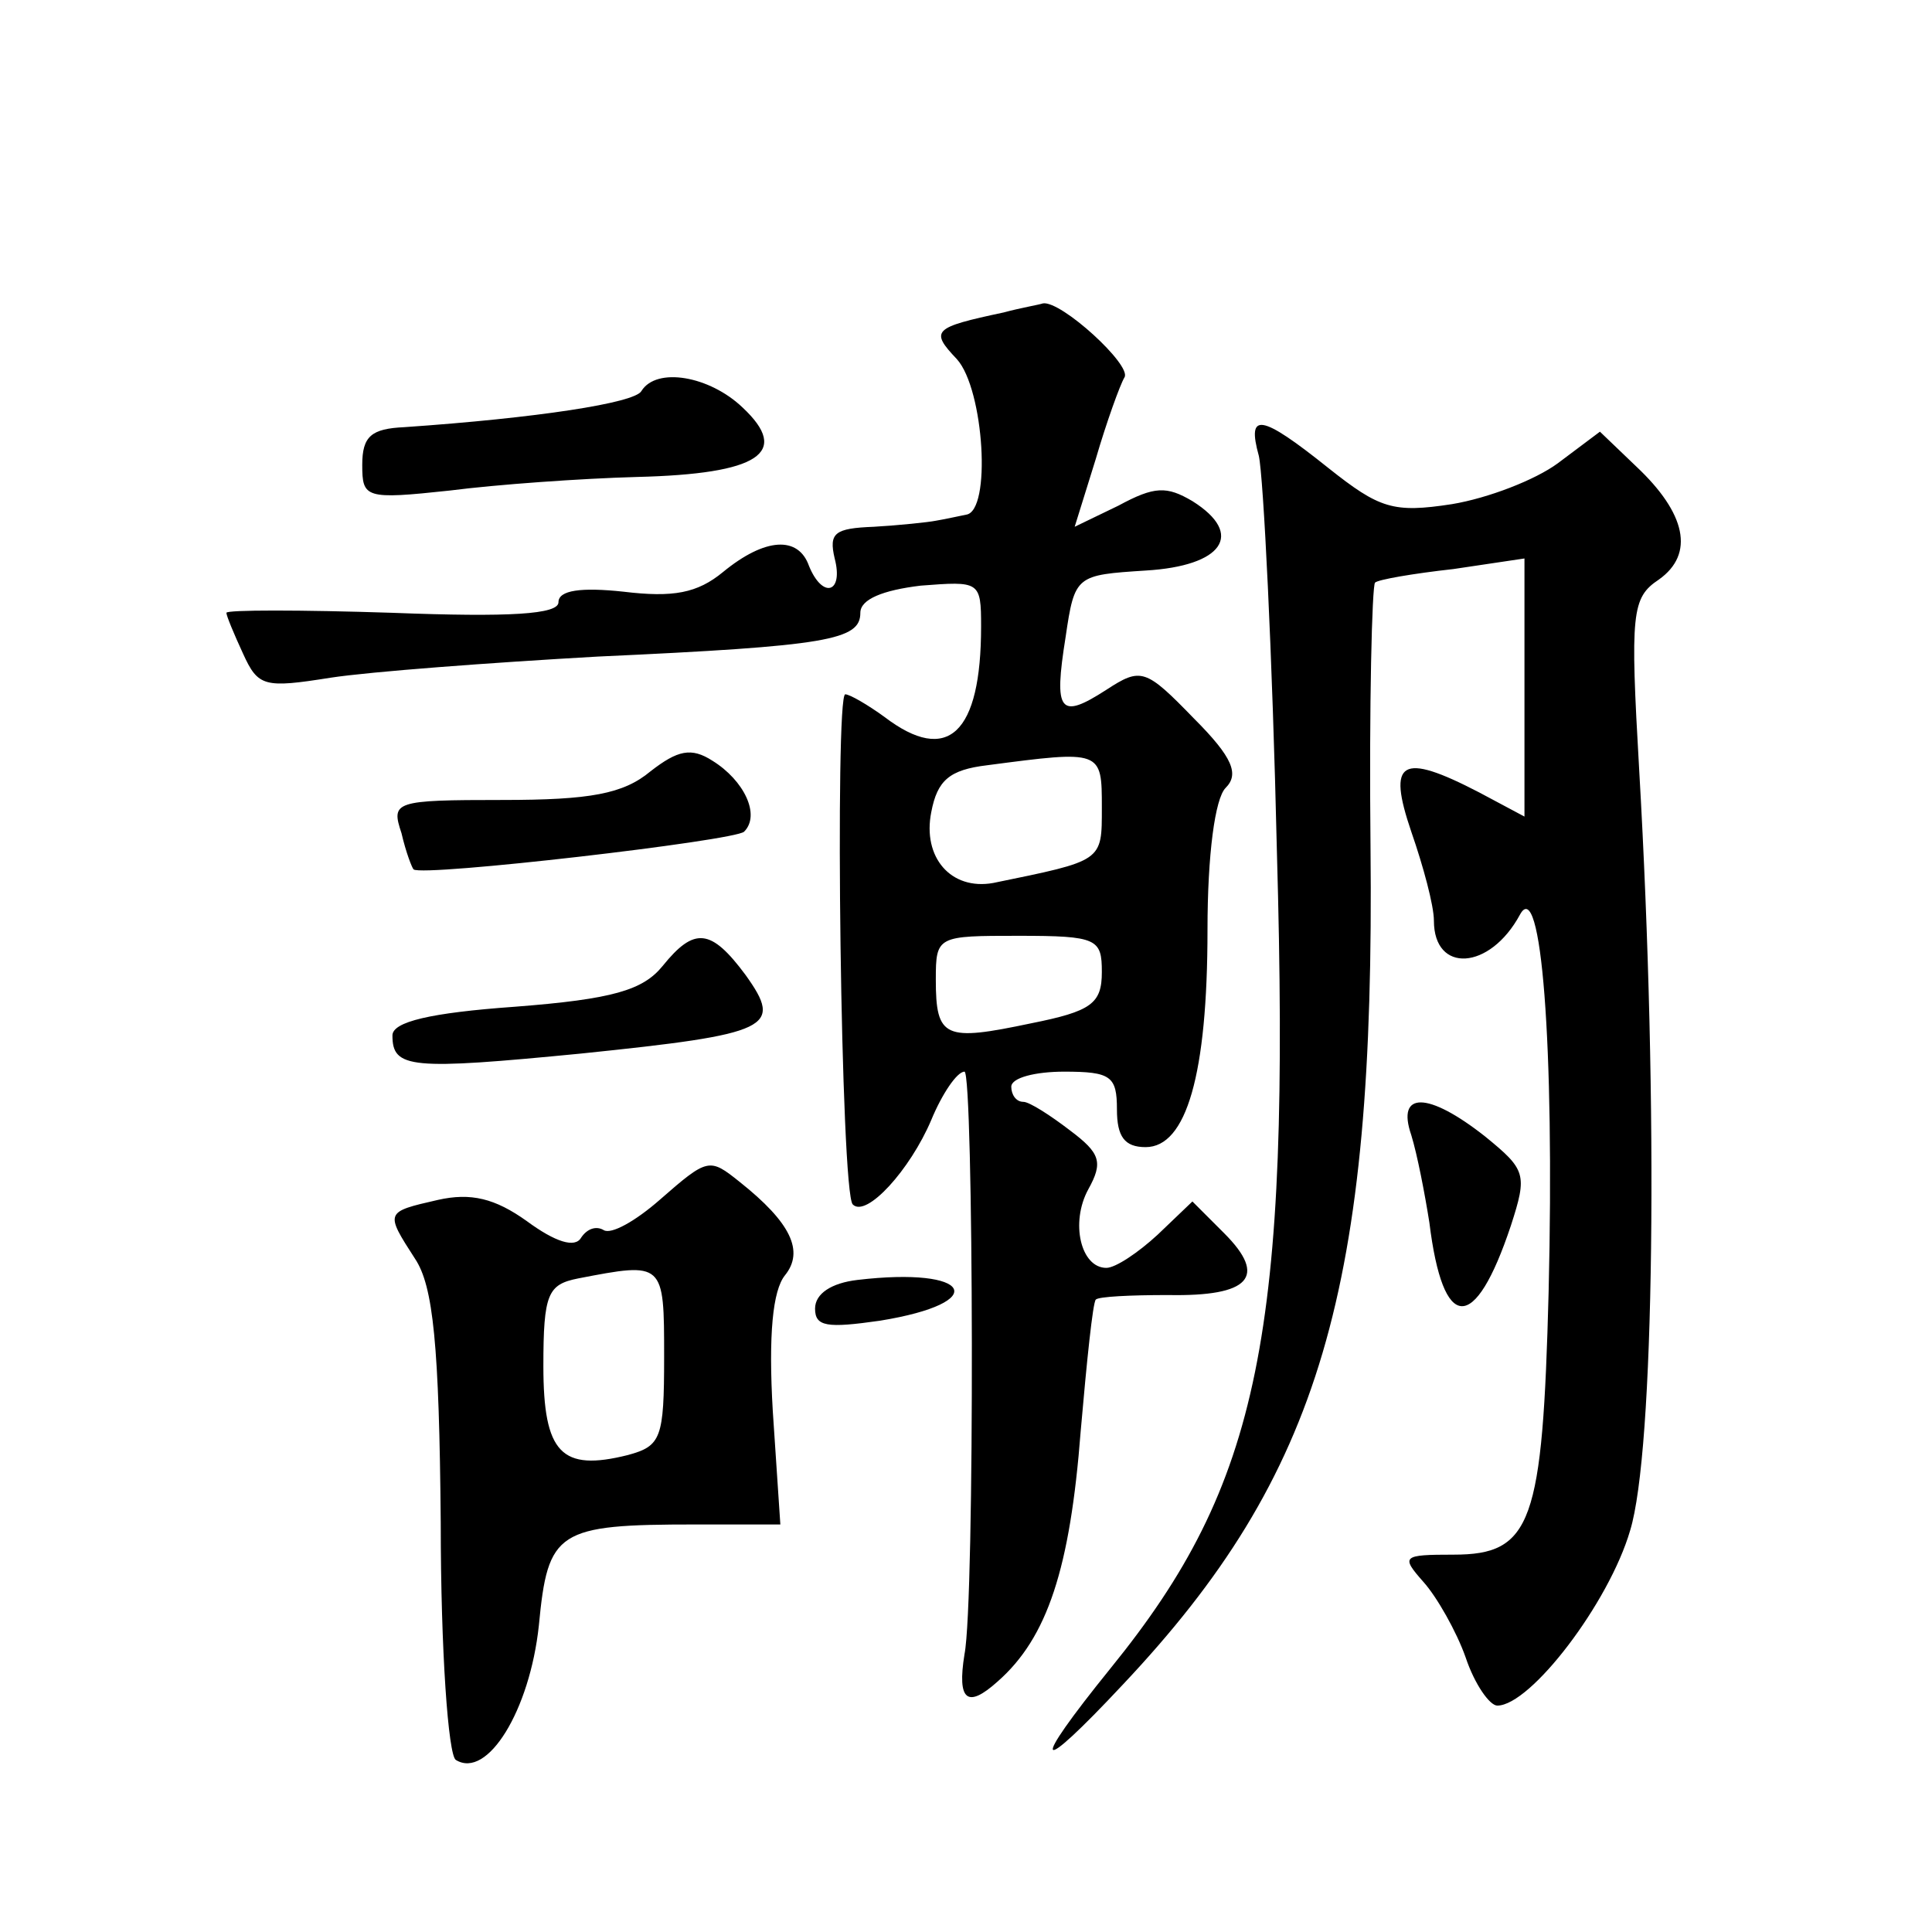 <?xml version="1.0" standalone="no"?>
<!DOCTYPE svg PUBLIC "-//W3C//DTD SVG 20010904//EN"
 "http://www.w3.org/TR/2001/REC-SVG-20010904/DTD/svg10.dtd">
<svg version="1.0" xmlns="http://www.w3.org/2000/svg"
 width="128pt" height="128pt" viewBox="0 0 128 128"
 preserveAspectRatio="xMidYMid meet">
<g transform="translate(0,128) scale(0.1,-0.1)"
fill="#0" stroke="none">
<path d="M665 1073 c-47 -10 -49 -12 -31 -31 18 -20 23 -101 6 -103 -5 -1 -14 -3
-20 -4 -5 -1 -24 -3 -41 -4 -26 -1 -30 -4 -26 -21 6 -23 -8 -27 -17 -5 -7 20 -29
19 -57 -4 -17 -14 -33 -17 -66 -13 -28 3 -43 1 -43 -7 0 -8 -32 -10 -110 -7 -61
2 -110 2 -110 0 0 -2 5 -14 11 -27 10 -22 14 -23 58 -16 26 4 106 10 177 14 153
7 174 11 174 29 0 9 15 15 40 18 39 3 40 3 40 -27 0 -71 -22 -92 -64 -60 -11 8
-23 15 -26 15 -7 0 -3 -331 5 -338 9 -9 38 23 52 56 7 17 17 32 22 32 6 0 7 -351
0 -386 -5 -31 2 -36 22 -18 33 29 48 75 55 166 4 46 8 85 10 87 2 2 23 3 48 3 54
-1 66 12 37 41 l-21 21 -23 -22 c-13 -12 -28 -22 -34 -22 -17 0 -24 30 -12 52 10
18 8 24 -12 39 -13 10 -27 19 -31 19 -5 0 -8 5 -8 10 0 6 16 10 35 10 31 0 35 -3
35 -25 0 -18 5 -25 19 -25 27 0 41 48 41 144 0 50 5 87 12 94 9 9 5 20 -21 46 -32
33 -35 34 -58 19 -31 -20 -35 -15 -27 35 6 41 7 41 53 44 51 3 66 24 31 46 -17
10 -25 10 -49 -3 l-29 -14 14 45 c7 24 16 49 19 54 5 8 -42 51 -54 49 -3 -1 -15
-3 -26 -6z m65 -328 c0 -36 1 -35 -72 -50 -28 -5 -47 17 -41 47 4 21 12 28 37 31
76 10 76 10 76 -28z m0 -109 c0 -21 -7 -26 -47 -34 -57 -12 -63 -10 -63 29 0 29
1 29 55 29 52 0 55 -2 55 -24z M425 1021 c-4 -8 -70 -18 -157 -24 -22 -1 -28 -6
-28 -25 0 -22 2 -23 58 -17 31 4 87 8 124 9 81 2 102 16 70 46 -22 21 -57 27 -67
11z M834 978 c3 -13 9 -131 12 -263 9 -319 -11 -418 -110 -540 -55 -68 -50 -73
8 -11 131 139 167 262 164 555 -1 94 1 173 3 175 2 2 25 6 52 9 l47 7 0 -85 0 -86
-30 16 c-52 27 -61 21 -45 -26 8 -23 15 -49 15 -59 0 -35 37 -33 57 4 14 26 23
-85 19 -250 -4 -153 -11 -174 -63 -174 -34 0 -35 -1 -20 -18 9 -10 22 -33 28 -50
6 -18 16 -32 21 -32 22 0 74 68 88 116 16 52 19 279 6 504 -6 104 -5 114 13 126
24 17 18 44 -15 75 l-24 23 -28 -21 c-15 -11 -46 -23 -70 -27 -39 -6 -48 -3 -82
24 -45 36 -54 37 -46 8z M431 769 c-18 -15 -40 -19 -98 -19 -72 0 -74 -1 -67 -22
3 -13 7 -23 8 -24 6 -5 213 19 219 25 11 11 0 34 -21 47 -14 9 -23 7 -41 -7z M439
640 c-13 -16 -33 -22 -98 -27 -56 -4 -81 -10 -81 -19 0 -22 12 -23 125 -12 126
13 134 17 109 52 -23 31 -34 32 -55 6z M935 528 c4 -13 9 -39 12 -58 9 -73 30 -74
54 -2 11 34 10 37 -17 59 -38 30 -59 30 -49 1z M437 485 c-16 -14 -32 -23 -37 -20
-5 3 -11 1 -15 -5 -4 -7 -17 -3 -36 11 -21 15 -37 19 -59 14 -35 -8 -35 -8 -15
-39 12 -18 16 -57 17 -175 0 -85 5 -154 10 -157 21 -13 49 33 55 89 6 63 12 67
104 67 l56 0 -5 75 c-3 51 0 80 8 90 13 16 4 35 -30 62 -20 16 -21 16 -53 -12z
m3 -104 c0 -54 -2 -59 -24 -65 -44 -11 -56 1 -56 59 0 48 3 54 23 58 57 11 57 11
57 -52z M568 432 c-17 -2 -28 -9 -28 -19 0 -12 8 -13 43 -8 74 12 61 36 -15 27z"/>
</g>
</svg>
